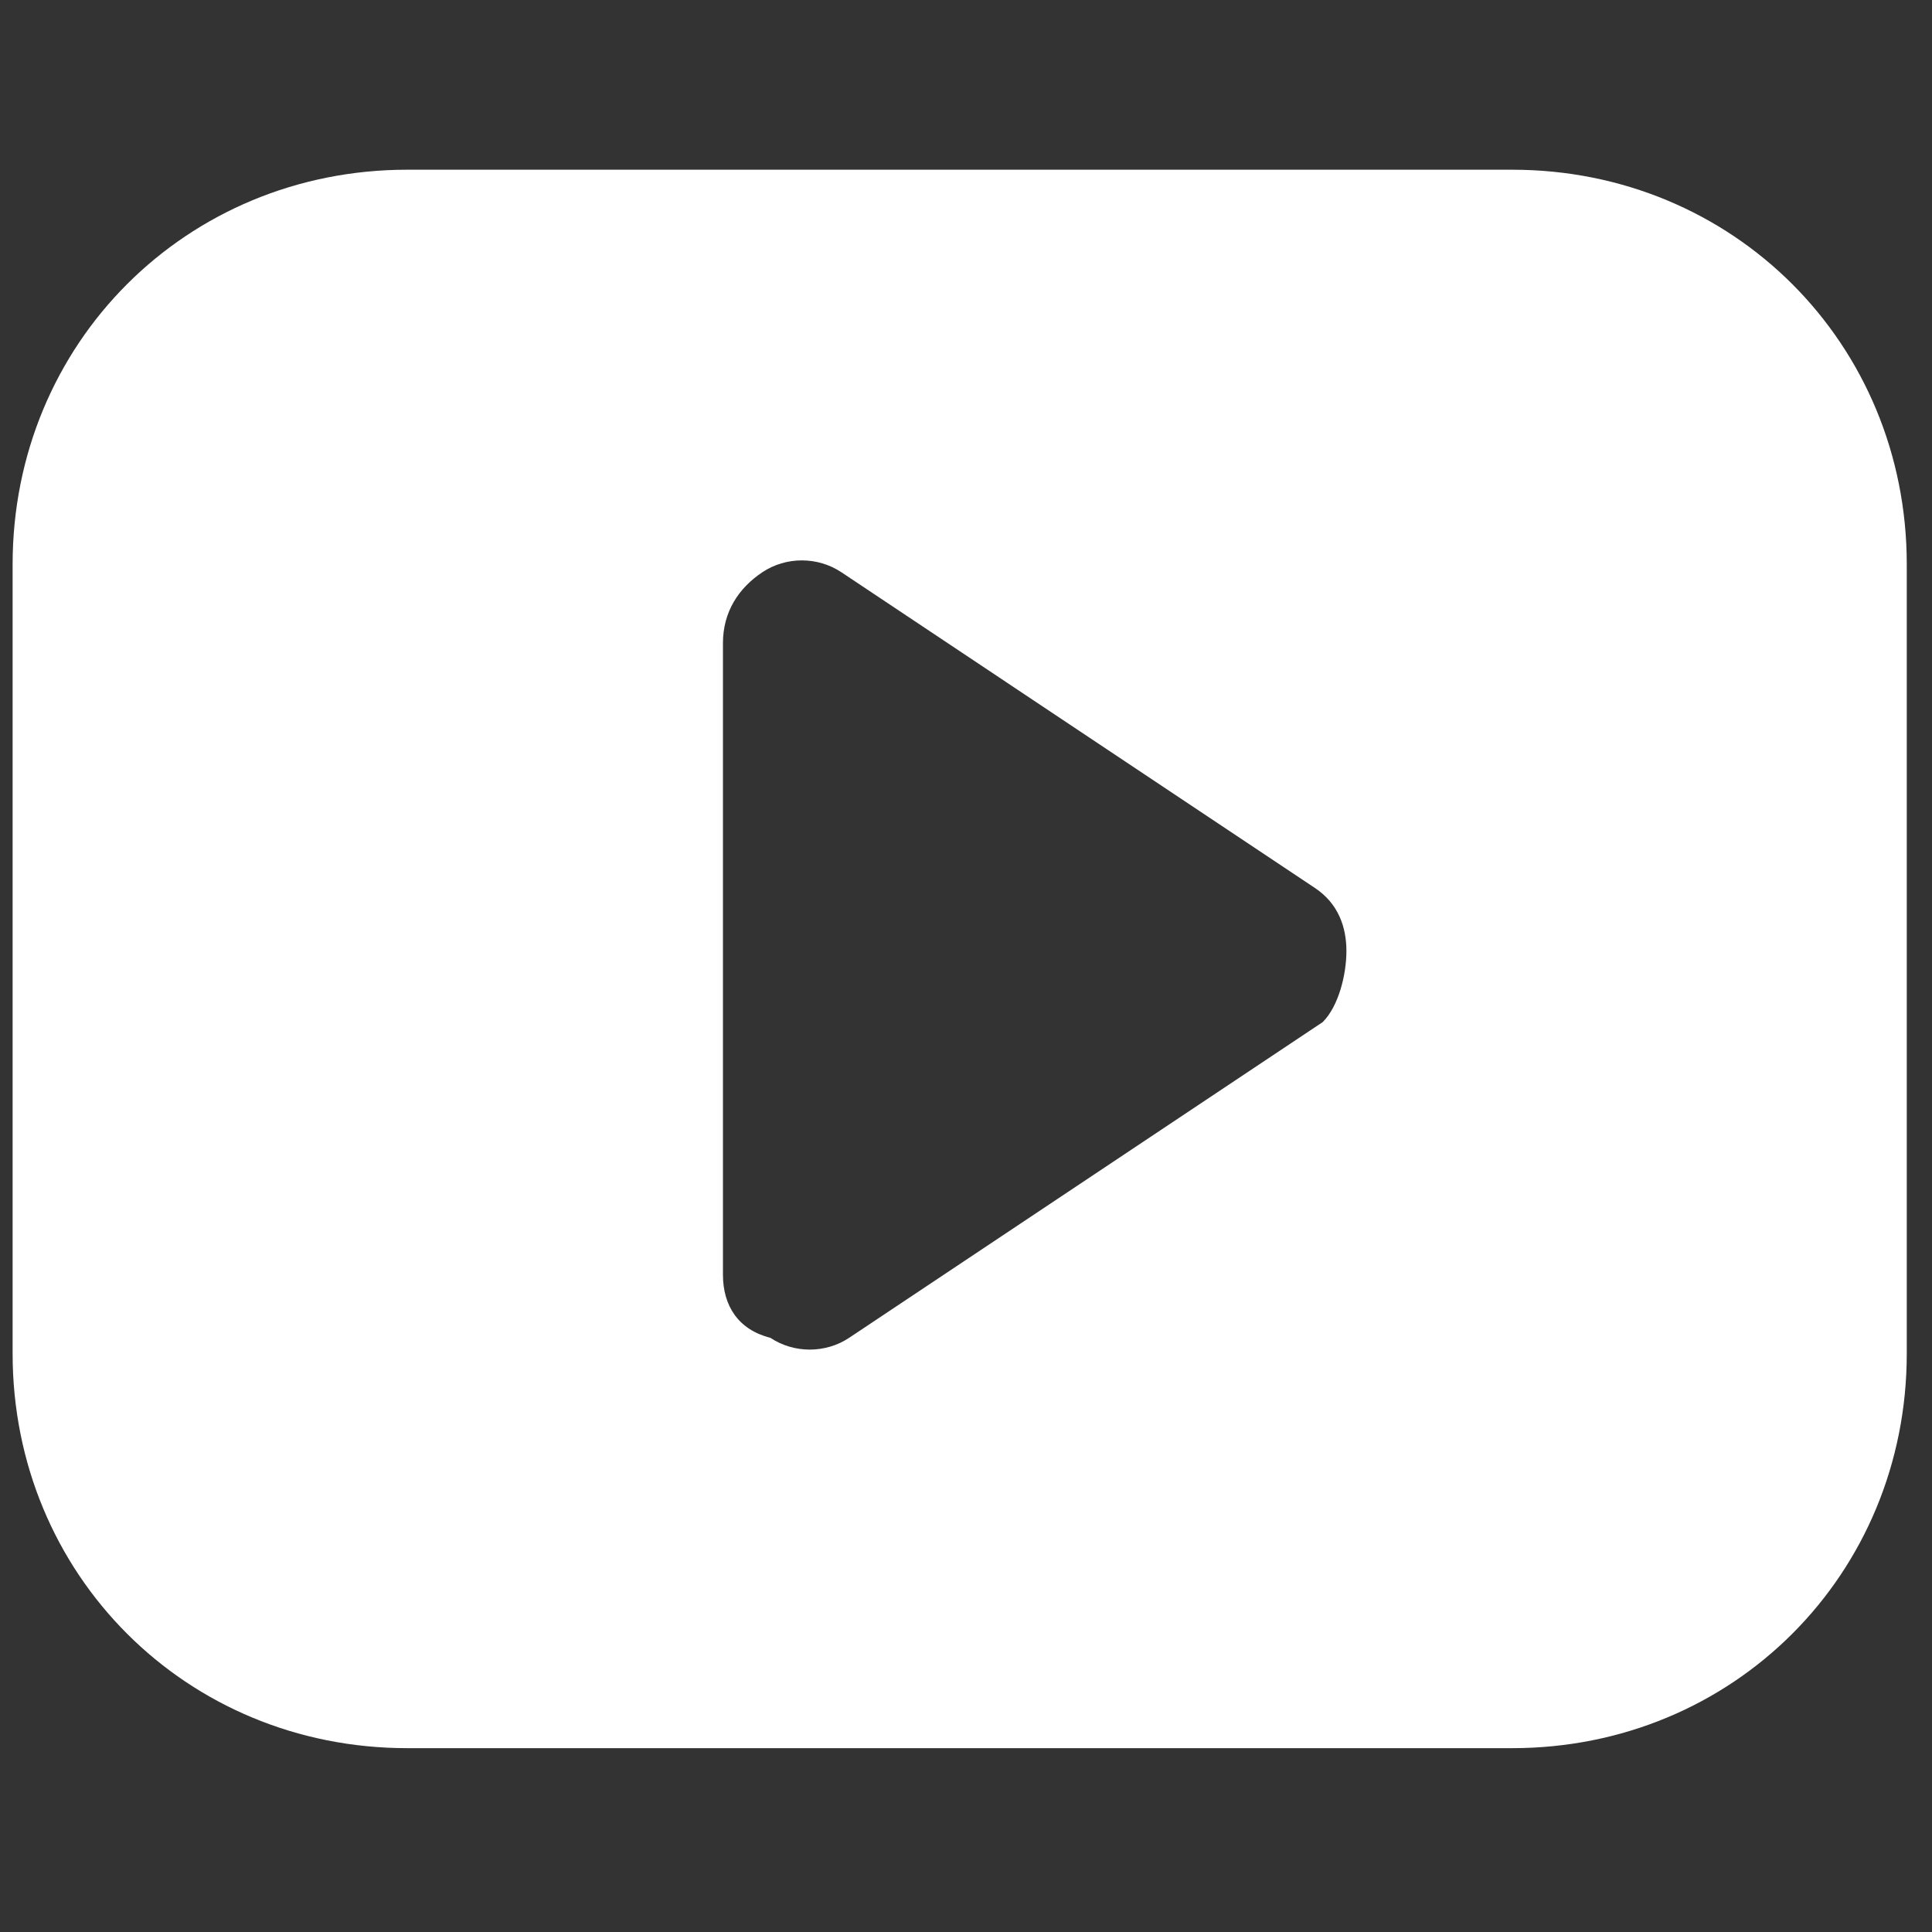 <svg width="51" height="51" viewBox="0 0 51 51" fill="none" xmlns="http://www.w3.org/2000/svg">
<rect x="0" y="0" width="51" height="51" fill="#333333" stroke="none"/>
<g clip-path="url(#clip0_136_607)">
<path d="M39.917 4.48H10.75C4.917 4.48 0.333 9.064 0.333 14.897V35.73C0.333 41.564 4.917 46.147 10.75 46.147H39.917C45.75 46.147 50.334 41.564 50.334 35.73V14.897C50.334 9.064 45.75 4.48 39.917 4.48ZM34.917 26.98L22.417 35.314C21.792 35.73 20.959 35.73 20.334 35.314C19.5 35.105 19.084 34.48 19.084 33.647V16.98C19.084 16.147 19.5 15.522 20.125 15.105C20.75 14.689 21.584 14.689 22.209 15.105L34.709 23.439C35.334 23.855 35.542 24.48 35.542 25.105C35.542 25.73 35.334 26.564 34.917 26.98Z" fill="white"/>
</g>
<defs>
<clipPath id="clip0_136_607">
<rect width="50" height="50" fill="white" transform="translate(0.333 0.48)"/>
</clipPath>
</defs>
</svg>
